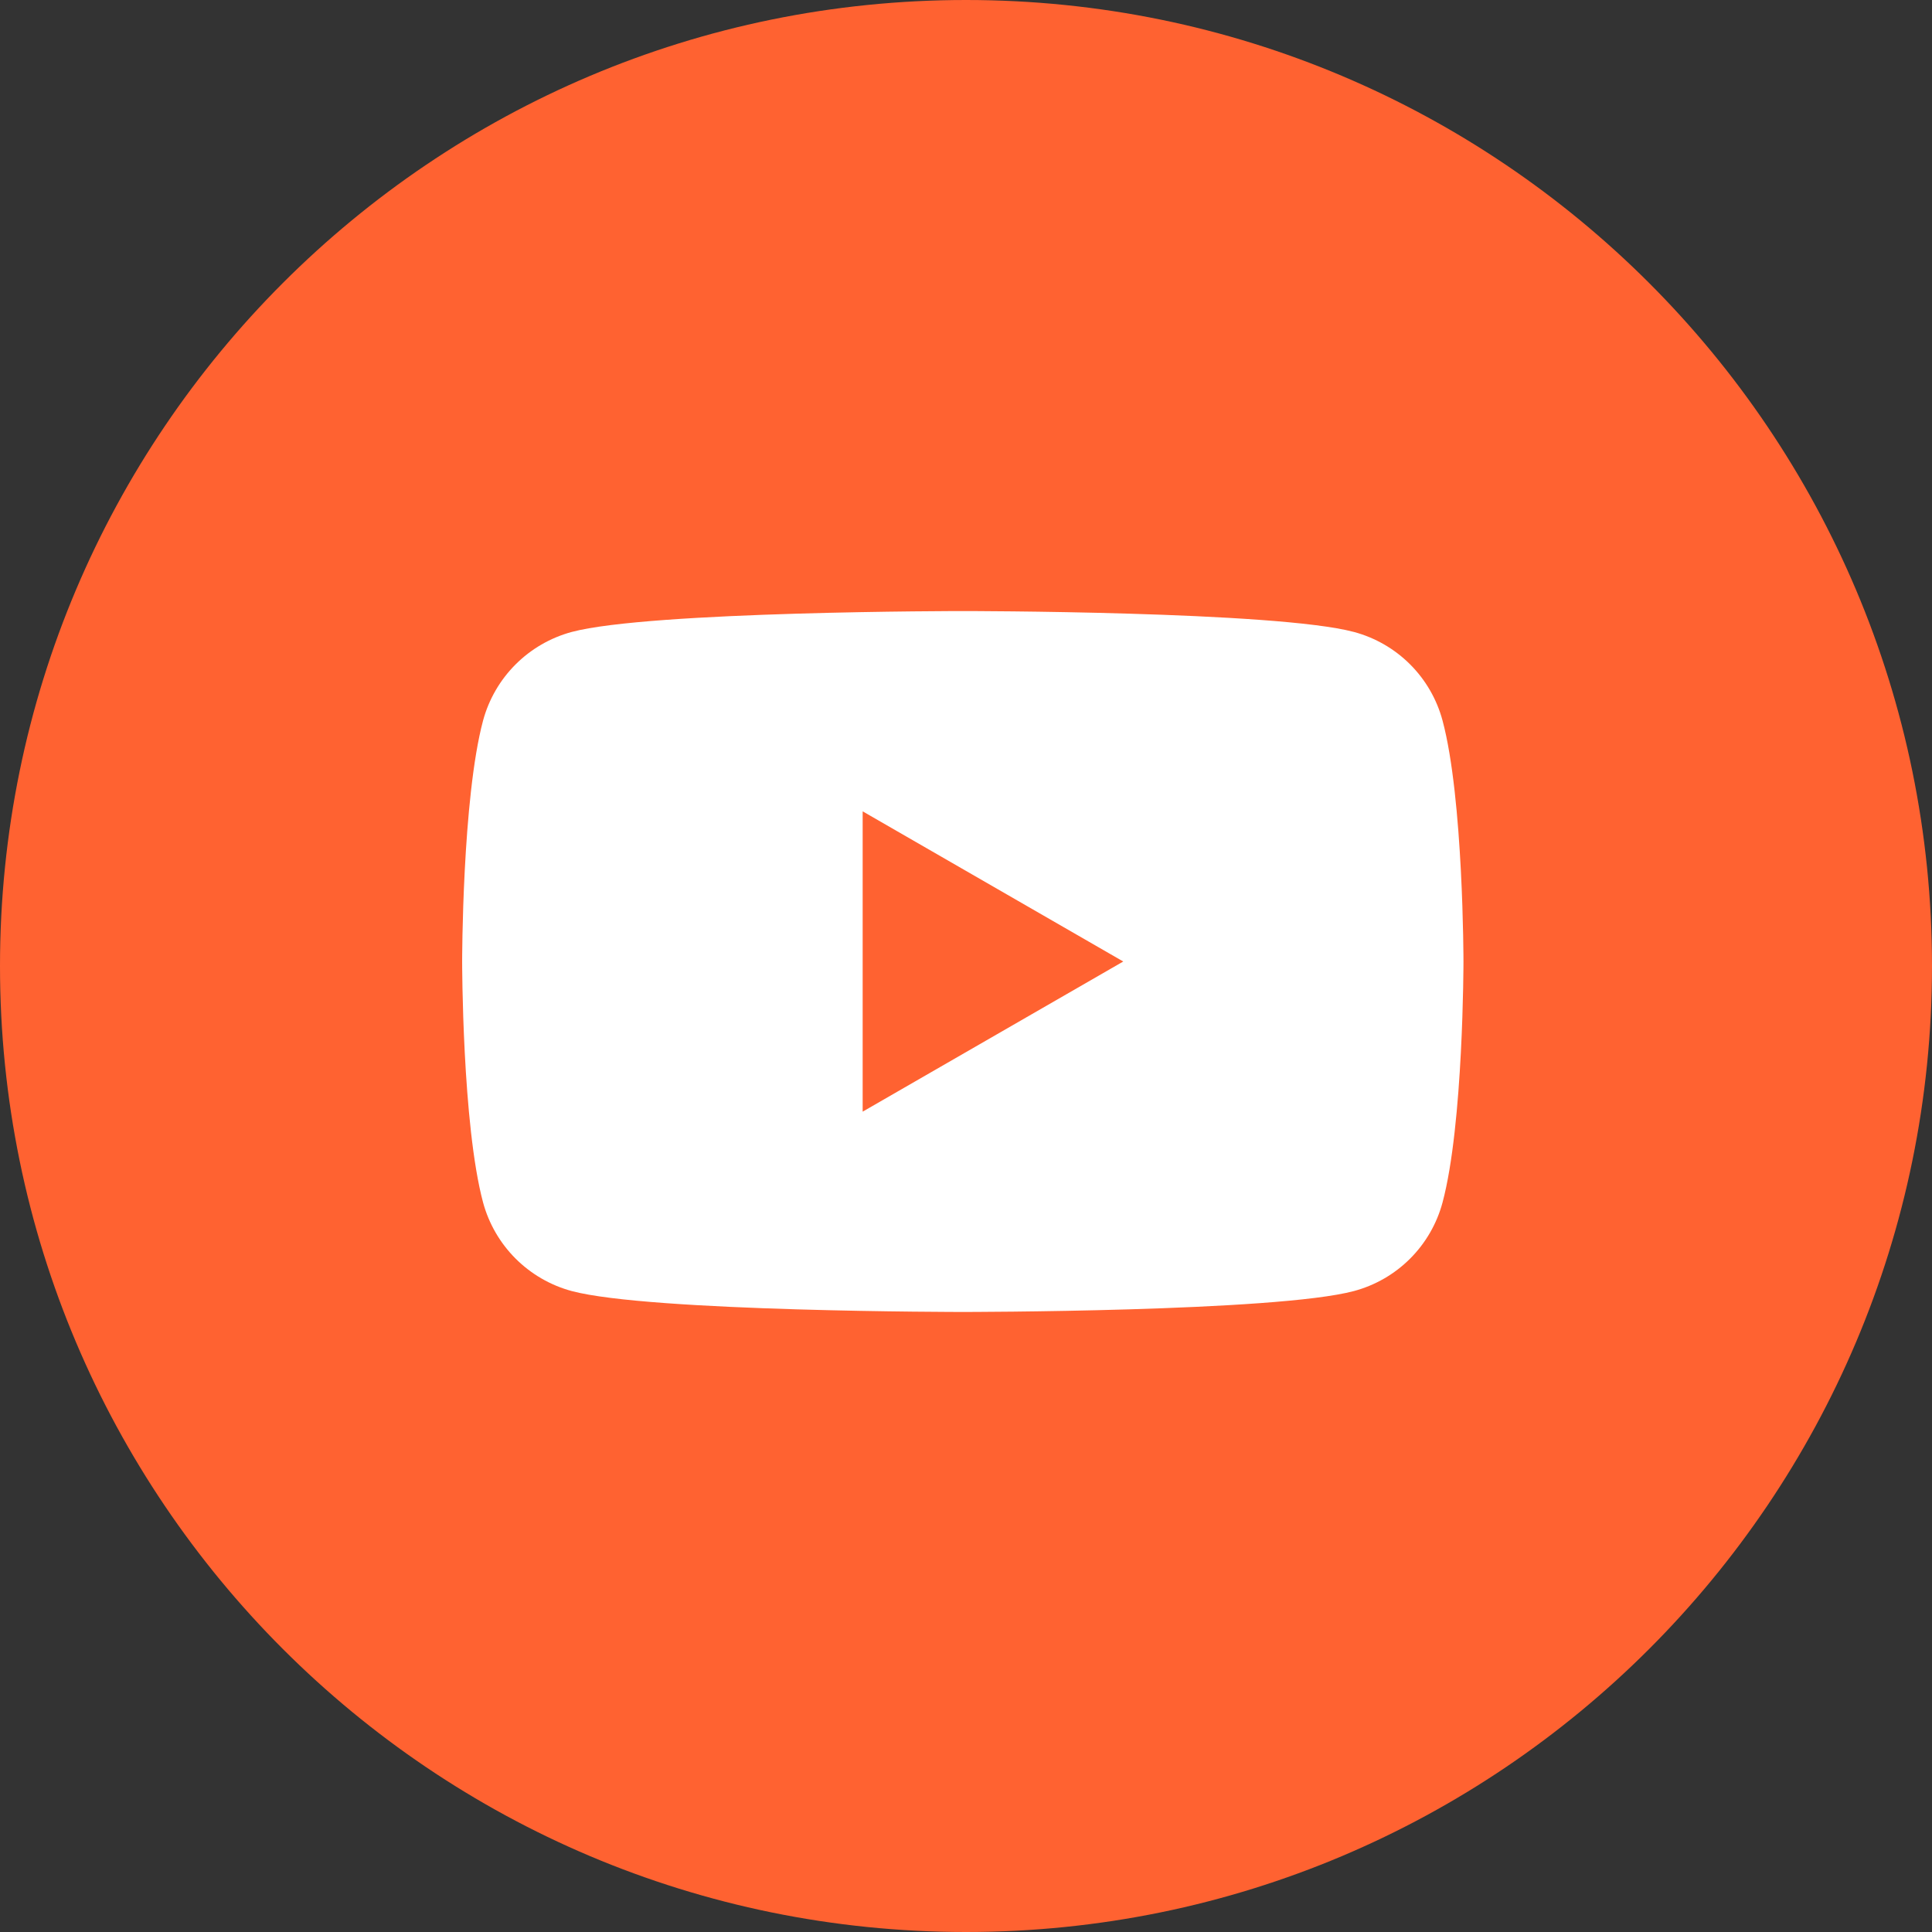 <?xml version="1.0" encoding="UTF-8"?> <svg xmlns="http://www.w3.org/2000/svg" width="160" height="160" viewBox="0 0 160 160" fill="none"><rect x="0" y="0" width="160" height="160" fill="#333333" stroke="none"/> <g clip-path="url(#clip0_154_4412)"> <path d="M80 160C124.183 160 160 124.183 160 80C160 35.817 124.183 0 80 0C35.817 0 0 35.817 0 80C0 124.183 35.817 160 80 160Z" fill="#FF6231"></path> <path d="M119.464 59.669C118.992 57.911 118.067 56.309 116.78 55.022C115.494 53.736 113.891 52.81 112.134 52.338C105.674 50.605 79.74 50.605 79.74 50.605C79.74 50.605 53.804 50.605 47.338 52.338C45.582 52.814 43.982 53.741 42.696 55.027C41.41 56.313 40.483 57.913 40.007 59.669C38.273 66.136 38.273 79.628 38.273 79.628C38.273 79.628 38.273 93.12 40.007 99.587C40.483 101.342 41.41 102.942 42.696 104.228C43.982 105.514 45.582 106.441 47.338 106.917C53.804 108.651 79.74 108.651 79.74 108.651C79.74 108.651 105.667 108.651 112.134 106.917C113.891 106.445 115.494 105.52 116.78 104.233C118.067 102.947 118.992 101.344 119.464 99.587C121.198 93.12 121.198 79.628 121.198 79.628C121.198 79.628 121.198 66.136 119.464 59.669ZM71.442 92.063V67.192L93.023 79.628L71.442 92.063Z" fill="white"></path> </g> <defs> <clipPath id="clip0_154_4412"> <rect width="40" height="40" fill="white" transform="scale(4)"></rect> </clipPath> </defs> </svg> 